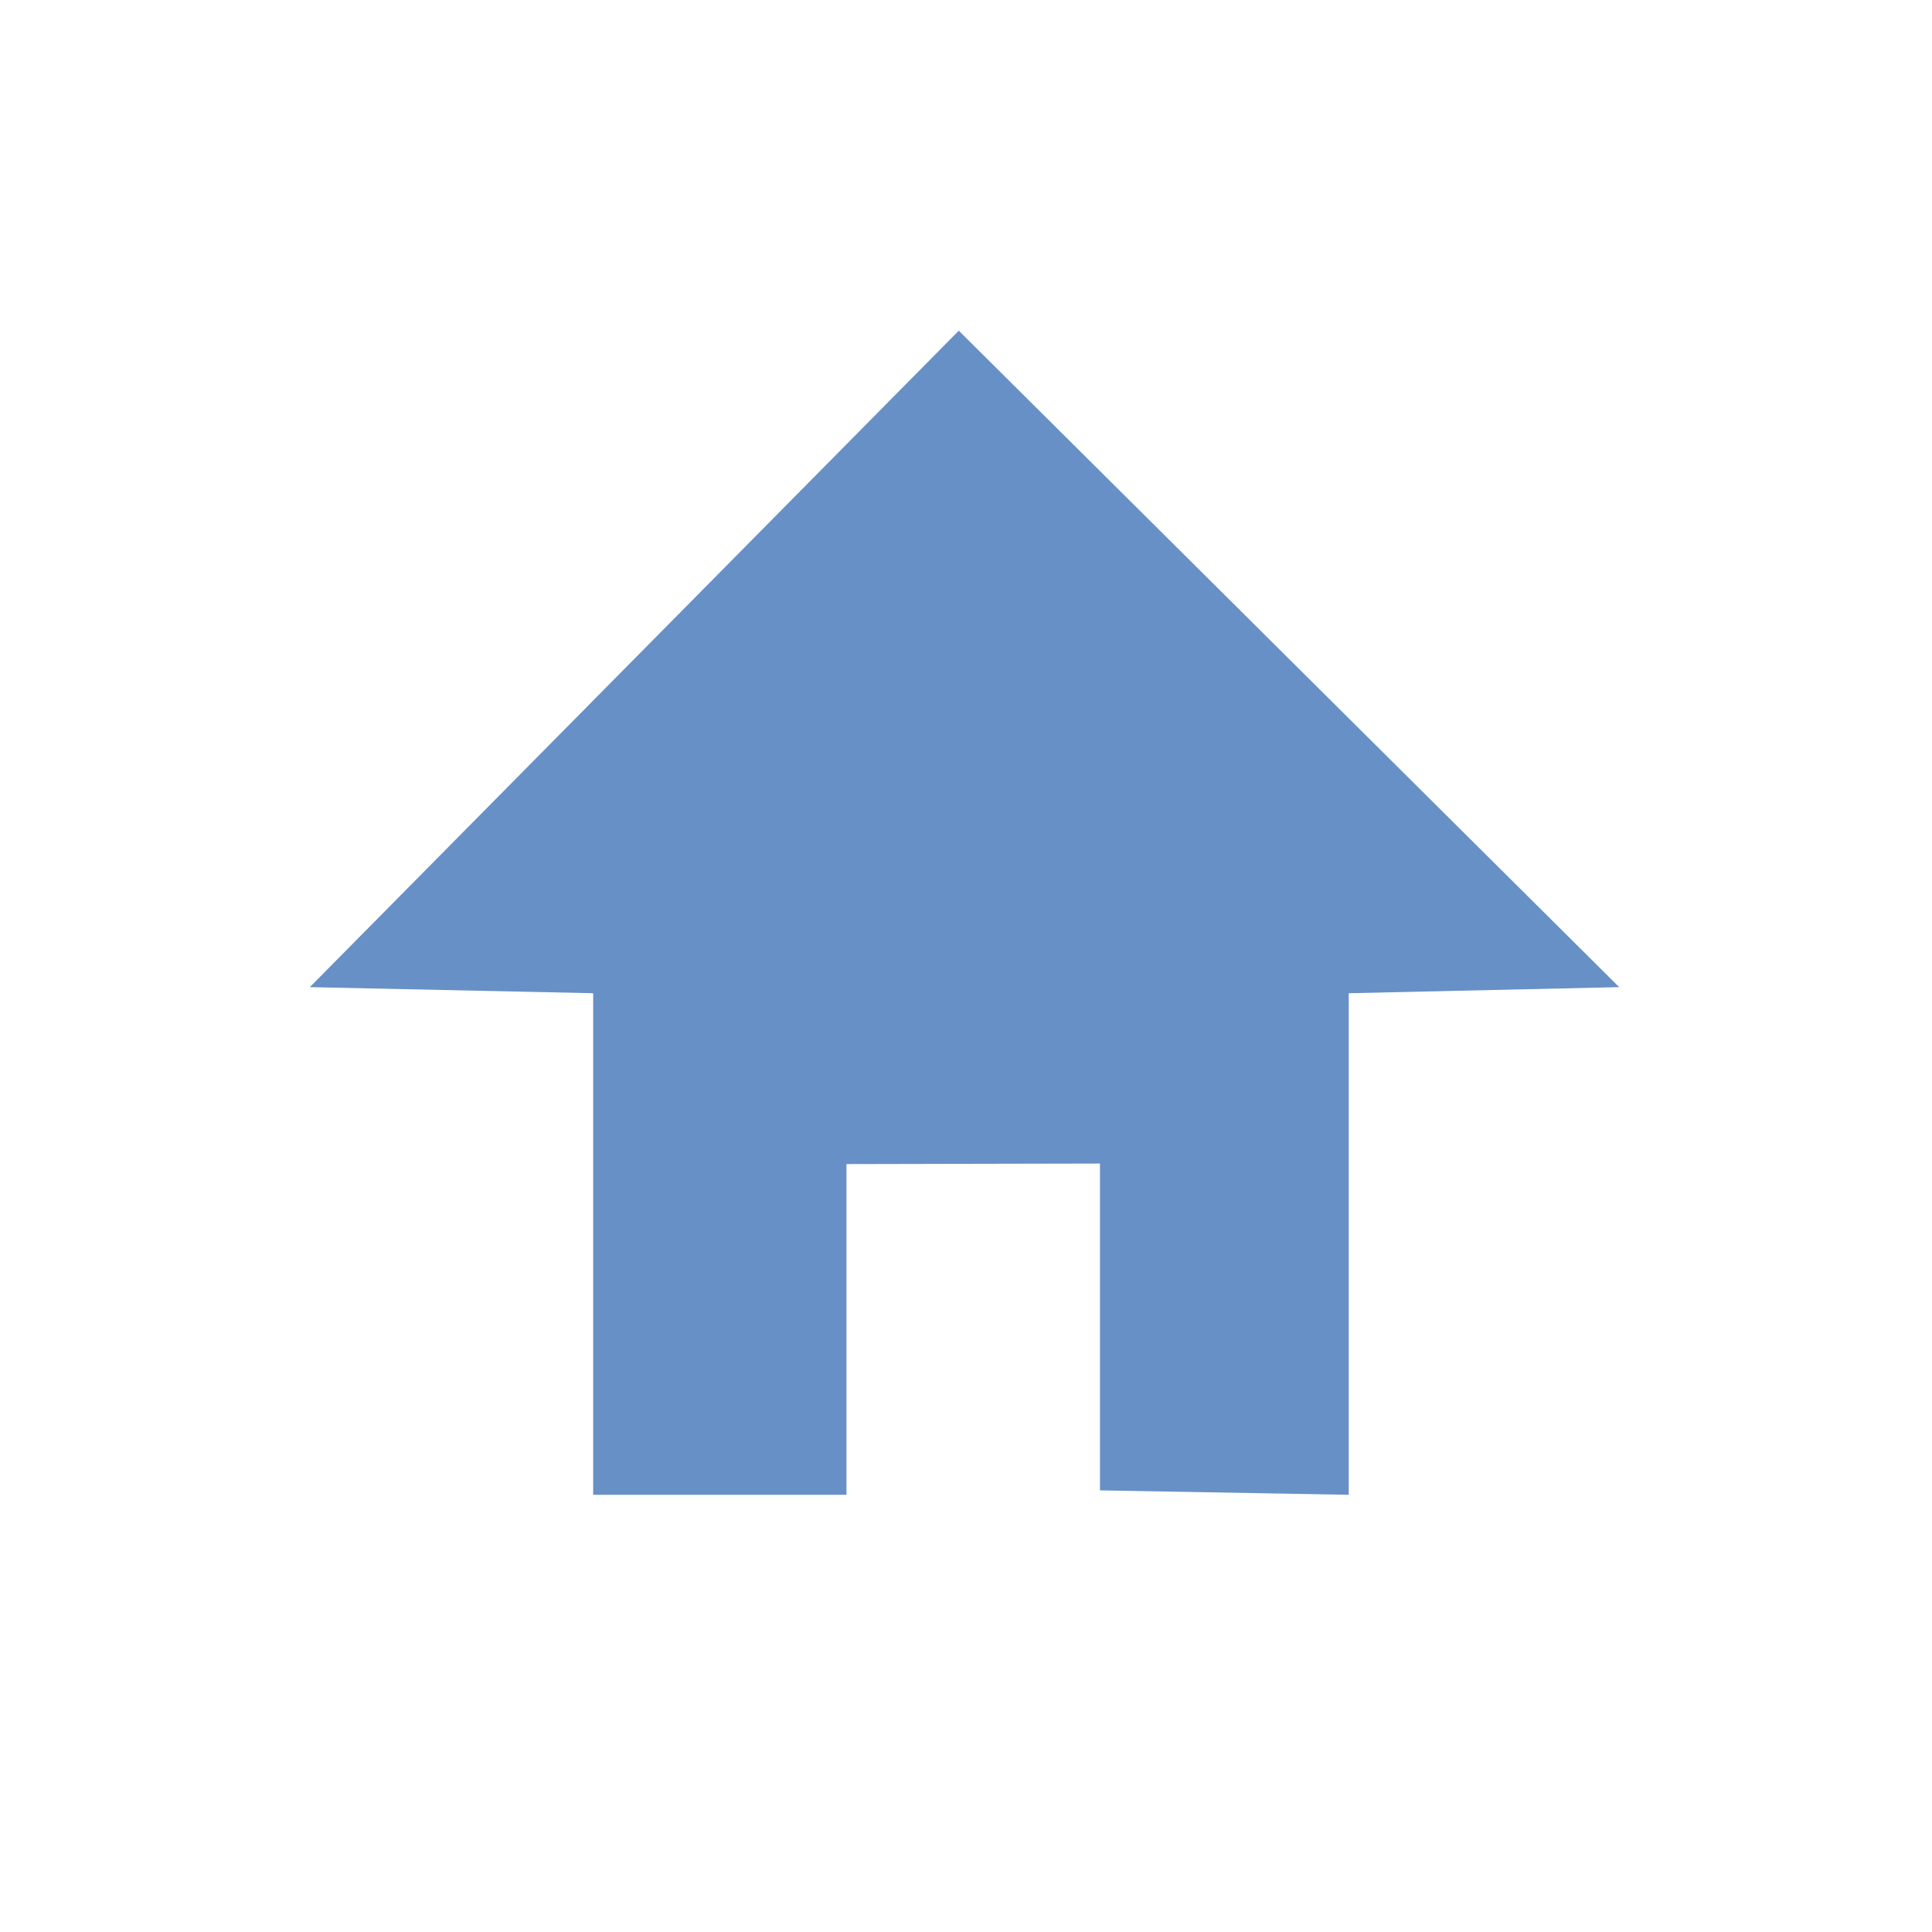 <?xml version="1.0" encoding="UTF-8" standalone="no"?>
<!DOCTYPE svg PUBLIC "-//W3C//DTD SVG 1.1//EN" "http://www.w3.org/Graphics/SVG/1.1/DTD/svg11.dtd">
<svg width="100%" height="100%" viewBox="0 0 450 450" version="1.1" xmlns="http://www.w3.org/2000/svg" xmlns:xlink="http://www.w3.org/1999/xlink" xml:space="preserve" xmlns:serif="http://www.serif.com/" style="fill-rule:evenodd;clip-rule:evenodd;stroke-linejoin:round;stroke-miterlimit:2;">
    <g transform="matrix(0.735,0,0,0.72,68.45,35.176)">
        <path d="M210.709,58.121L5.056,270.483L94.845,272.451L94.845,434.714L175.111,434.714L175.111,327.723L255.442,327.55L255.442,433.276L334.282,434.714L334.282,272.451L419.989,270.483L210.709,58.121Z" style="fill:rgb(103,144,198);"/>
    </g>
</svg>
